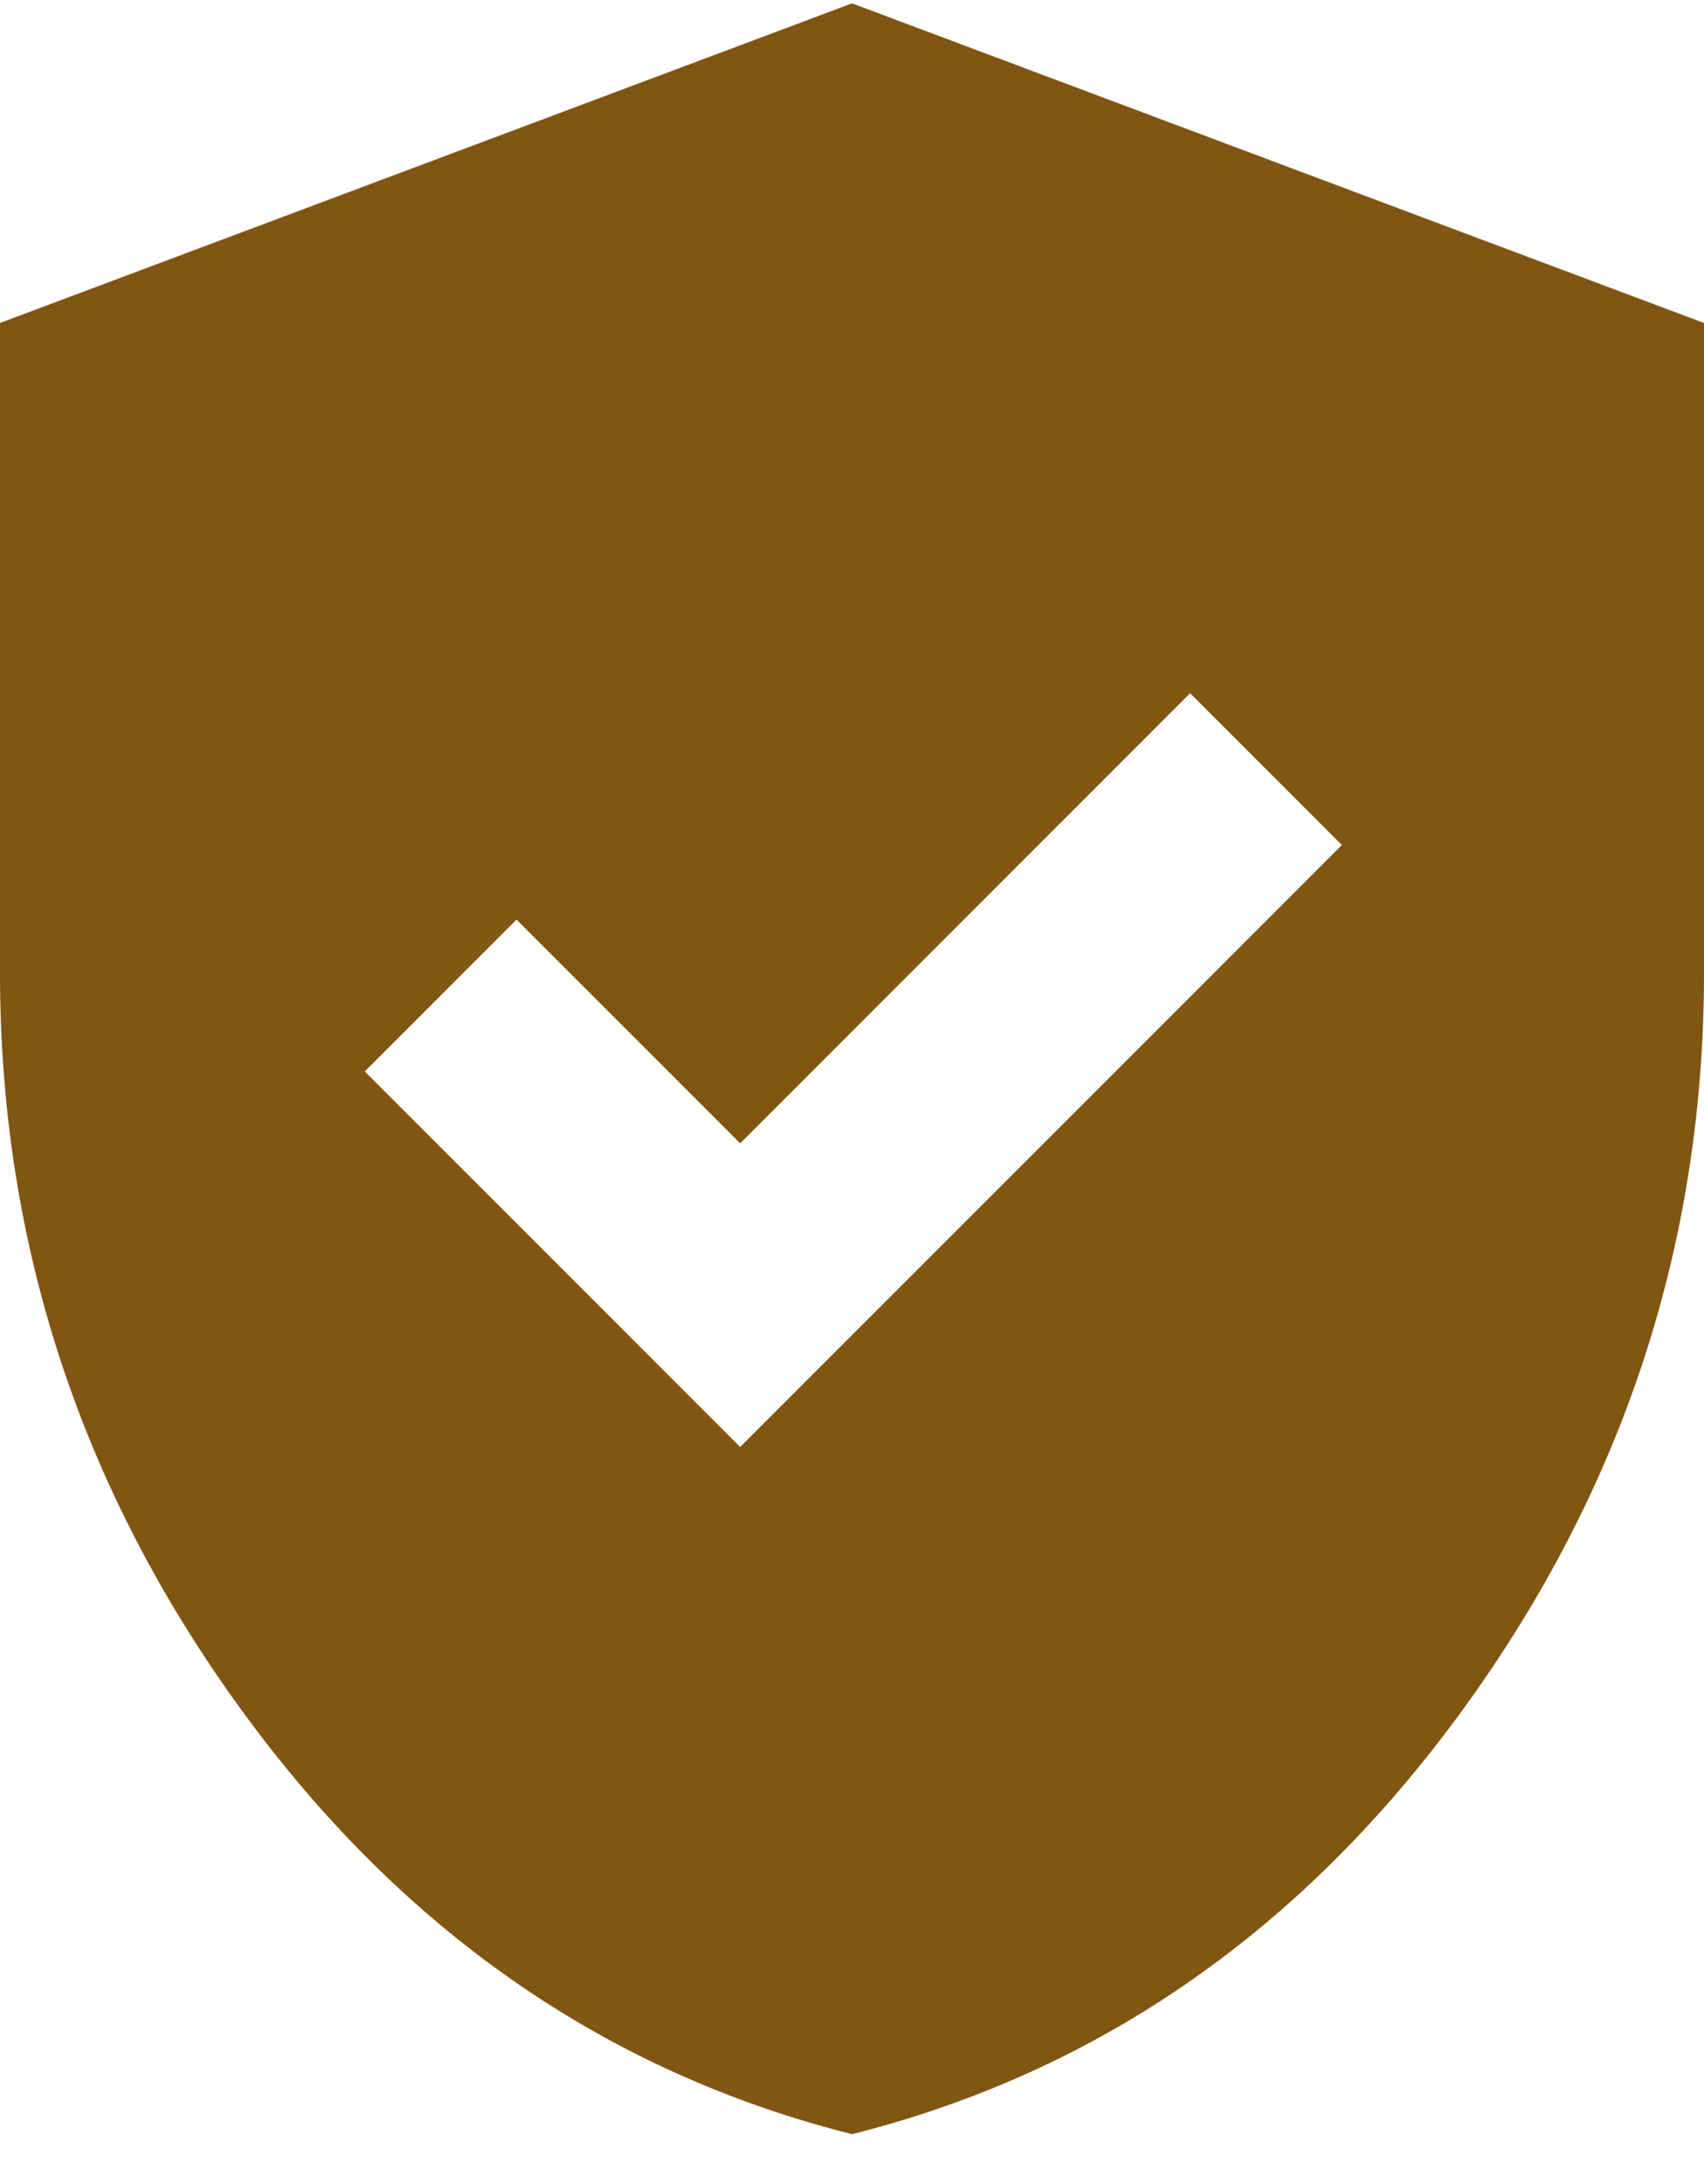 <svg width="32" height="41" viewBox="0 0 32 41" fill="none" xmlns="http://www.w3.org/2000/svg">
<path d="M13.9 27.163L25.2 15.863L22.35 13.013L13.9 21.463L9.7 17.263L6.85 20.113L13.9 27.163ZM16 40.063C11.367 38.896 7.542 36.238 4.525 32.088C1.508 27.938 0 23.33 0 18.263V6.063L16 0.063L32 6.063V18.263C32 23.33 30.492 27.938 27.475 32.088C24.458 36.238 20.633 38.896 16 40.063Z" fill="#815512"/>
</svg>
